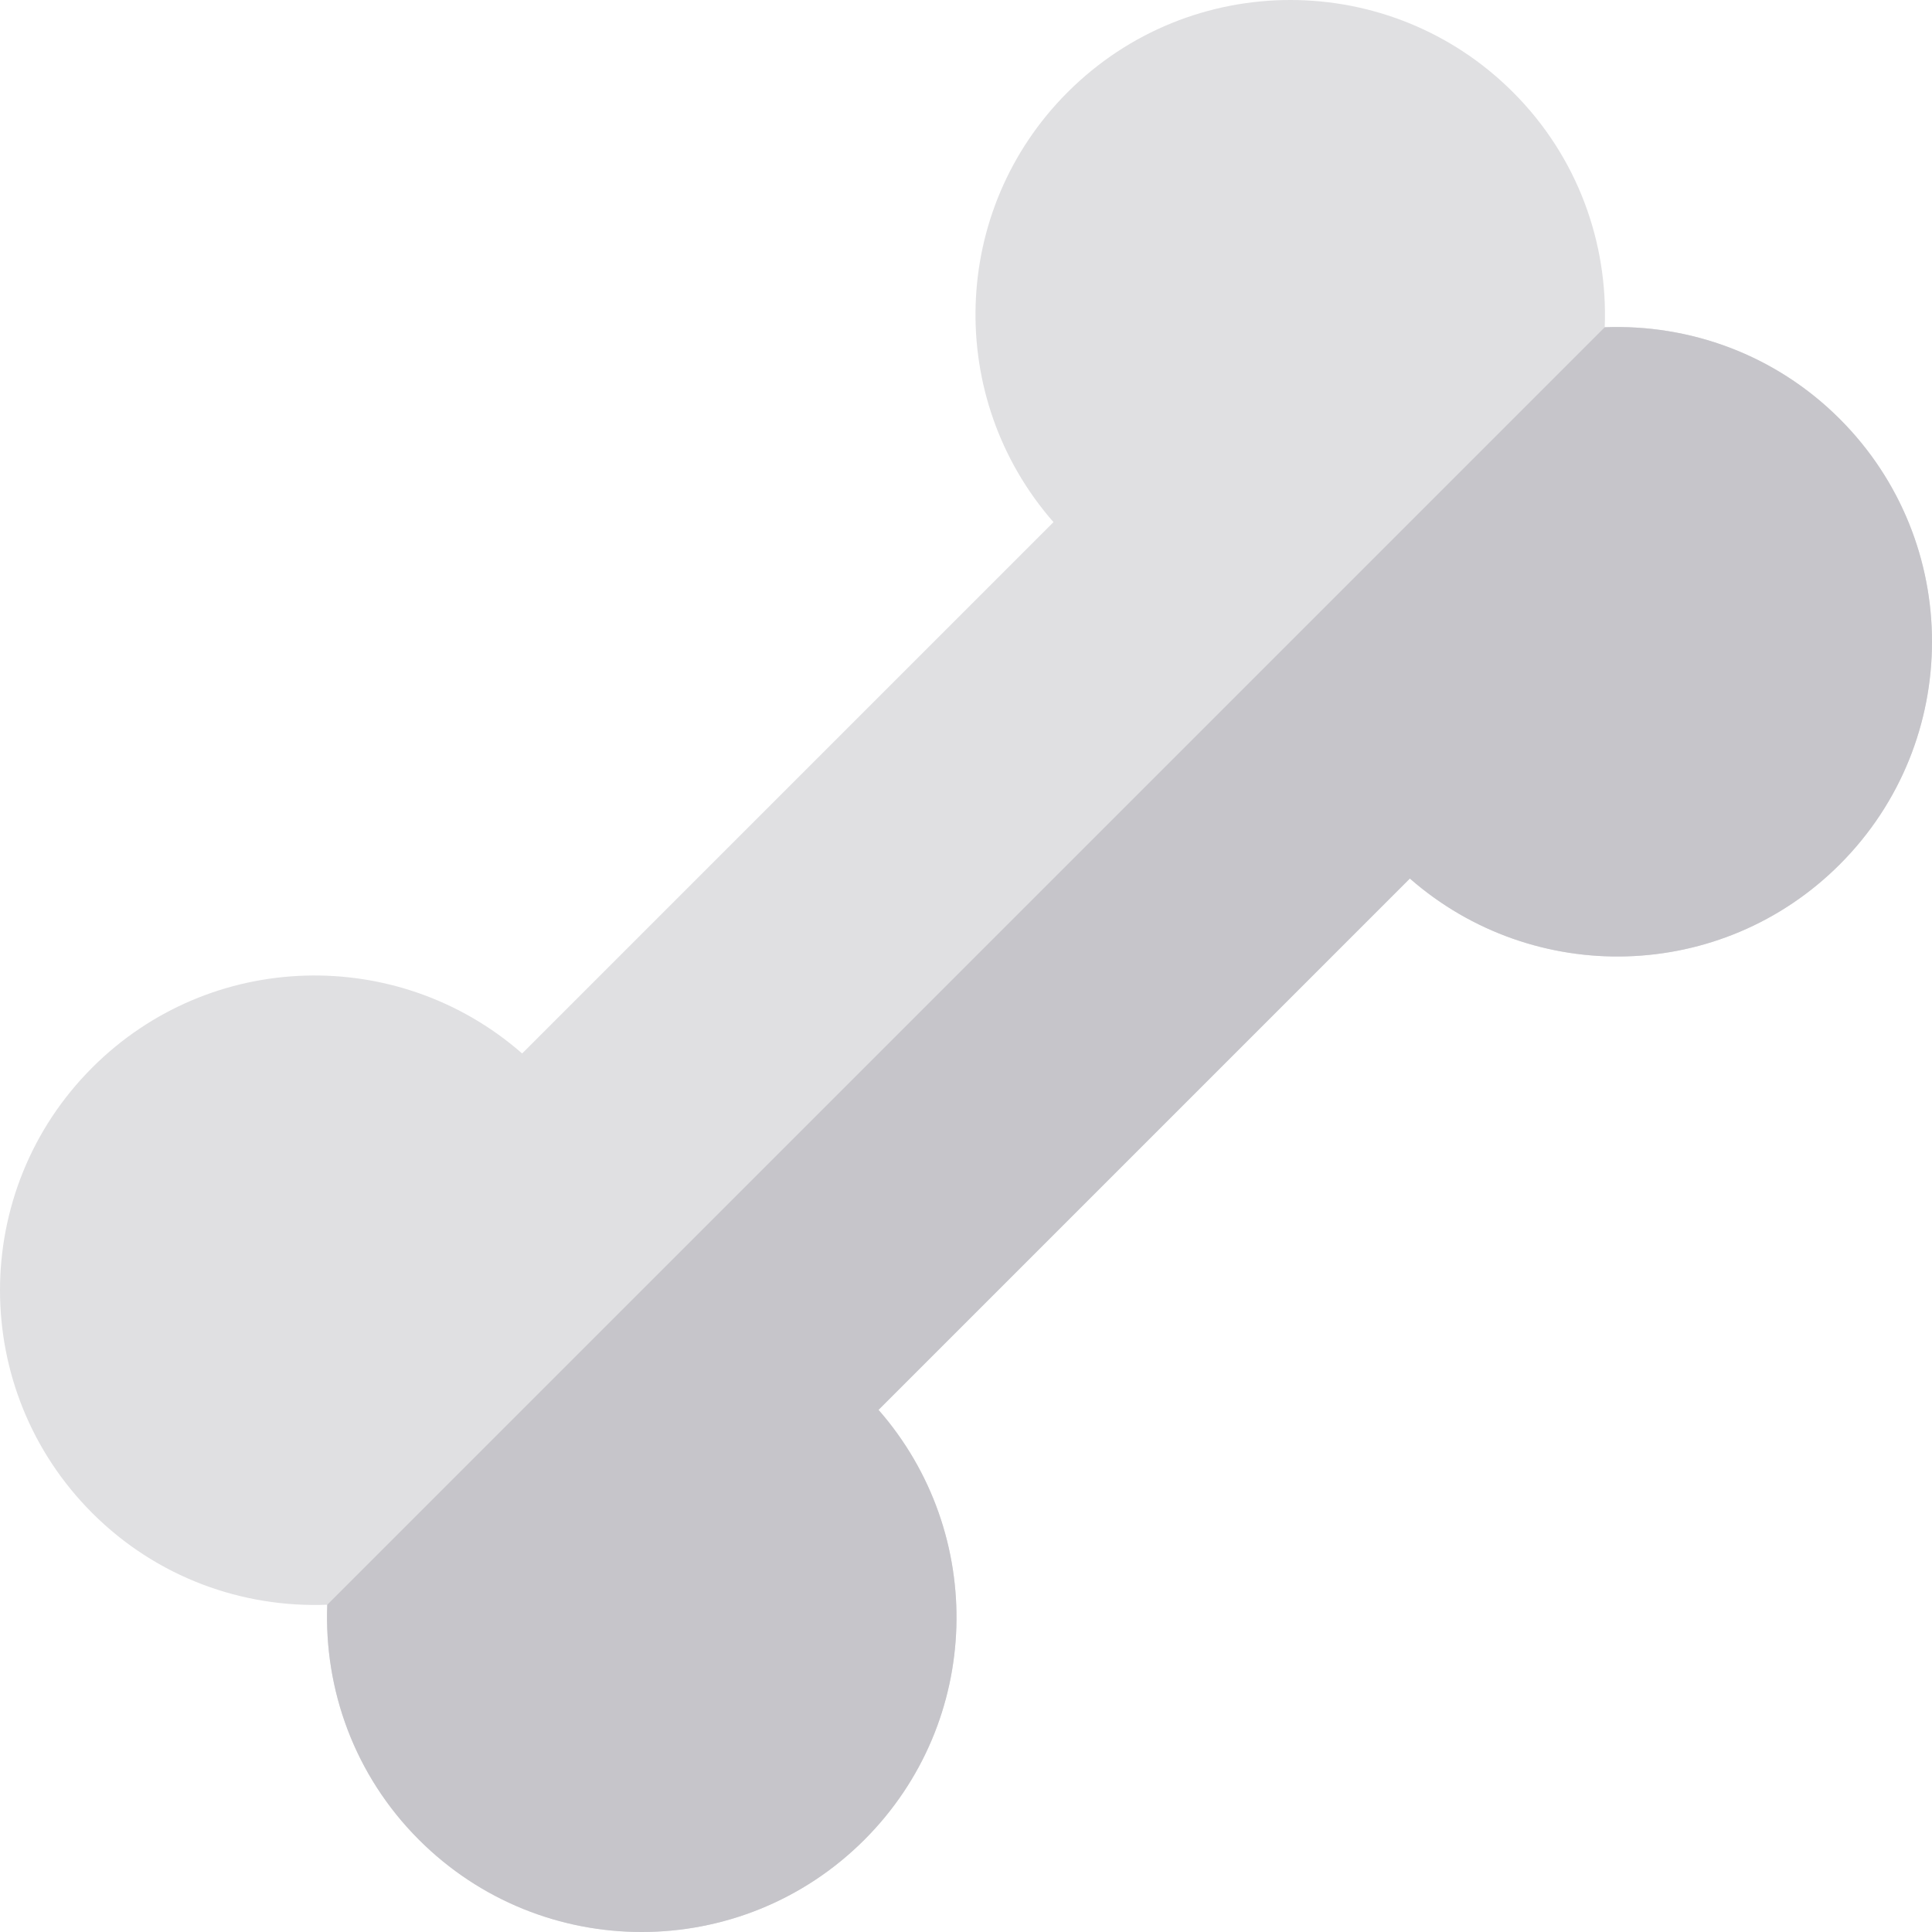 <svg xml:space="preserve" viewBox="0 0 511.999 511.999" xmlns:xlink="http://www.w3.org/1999/xlink" xmlns="http://www.w3.org/2000/svg" id="Layer_1" version="1.1" width="800px" height="800px">
<path d="M425.27,86.729c0.87-22.436-7.167-45.152-24.294-62.279c-32.6-32.6-85.456-32.6-118.056,0
	c-31.272,31.272-32.46,81.131-3.736,113.922l-140.811,140.81c-32.791-28.723-82.651-27.534-113.922,3.736
	c-32.6,32.6-32.6,85.456,0,118.056c17.129,17.128,39.844,25.165,62.279,24.294c-0.87,22.436,7.167,45.152,24.294,62.279
	c32.601,32.6,85.456,32.6,118.056,0c31.272-31.272,32.461-81.132,3.736-113.922l140.81-140.81
	c32.791,28.723,82.651,27.534,113.922-3.736c32.6-32.6,32.6-85.456,0-118.056C470.421,93.896,447.706,85.86,425.27,86.729z" style="fill:#E0E0E2;"></path>
<path d="M487.55,111.025C470.421,93.896,447.706,85.86,425.27,86.73L86.729,425.27
	c-0.87,22.436,7.167,45.152,24.294,62.279c32.601,32.6,85.456,32.6,118.056,0c31.272-31.272,32.461-81.132,3.736-113.922
	l140.81-140.81c32.791,28.723,82.651,27.534,113.922-3.736C520.149,196.48,520.149,143.625,487.55,111.025z" style="fill:#C6C5CA;"></path>
</svg>